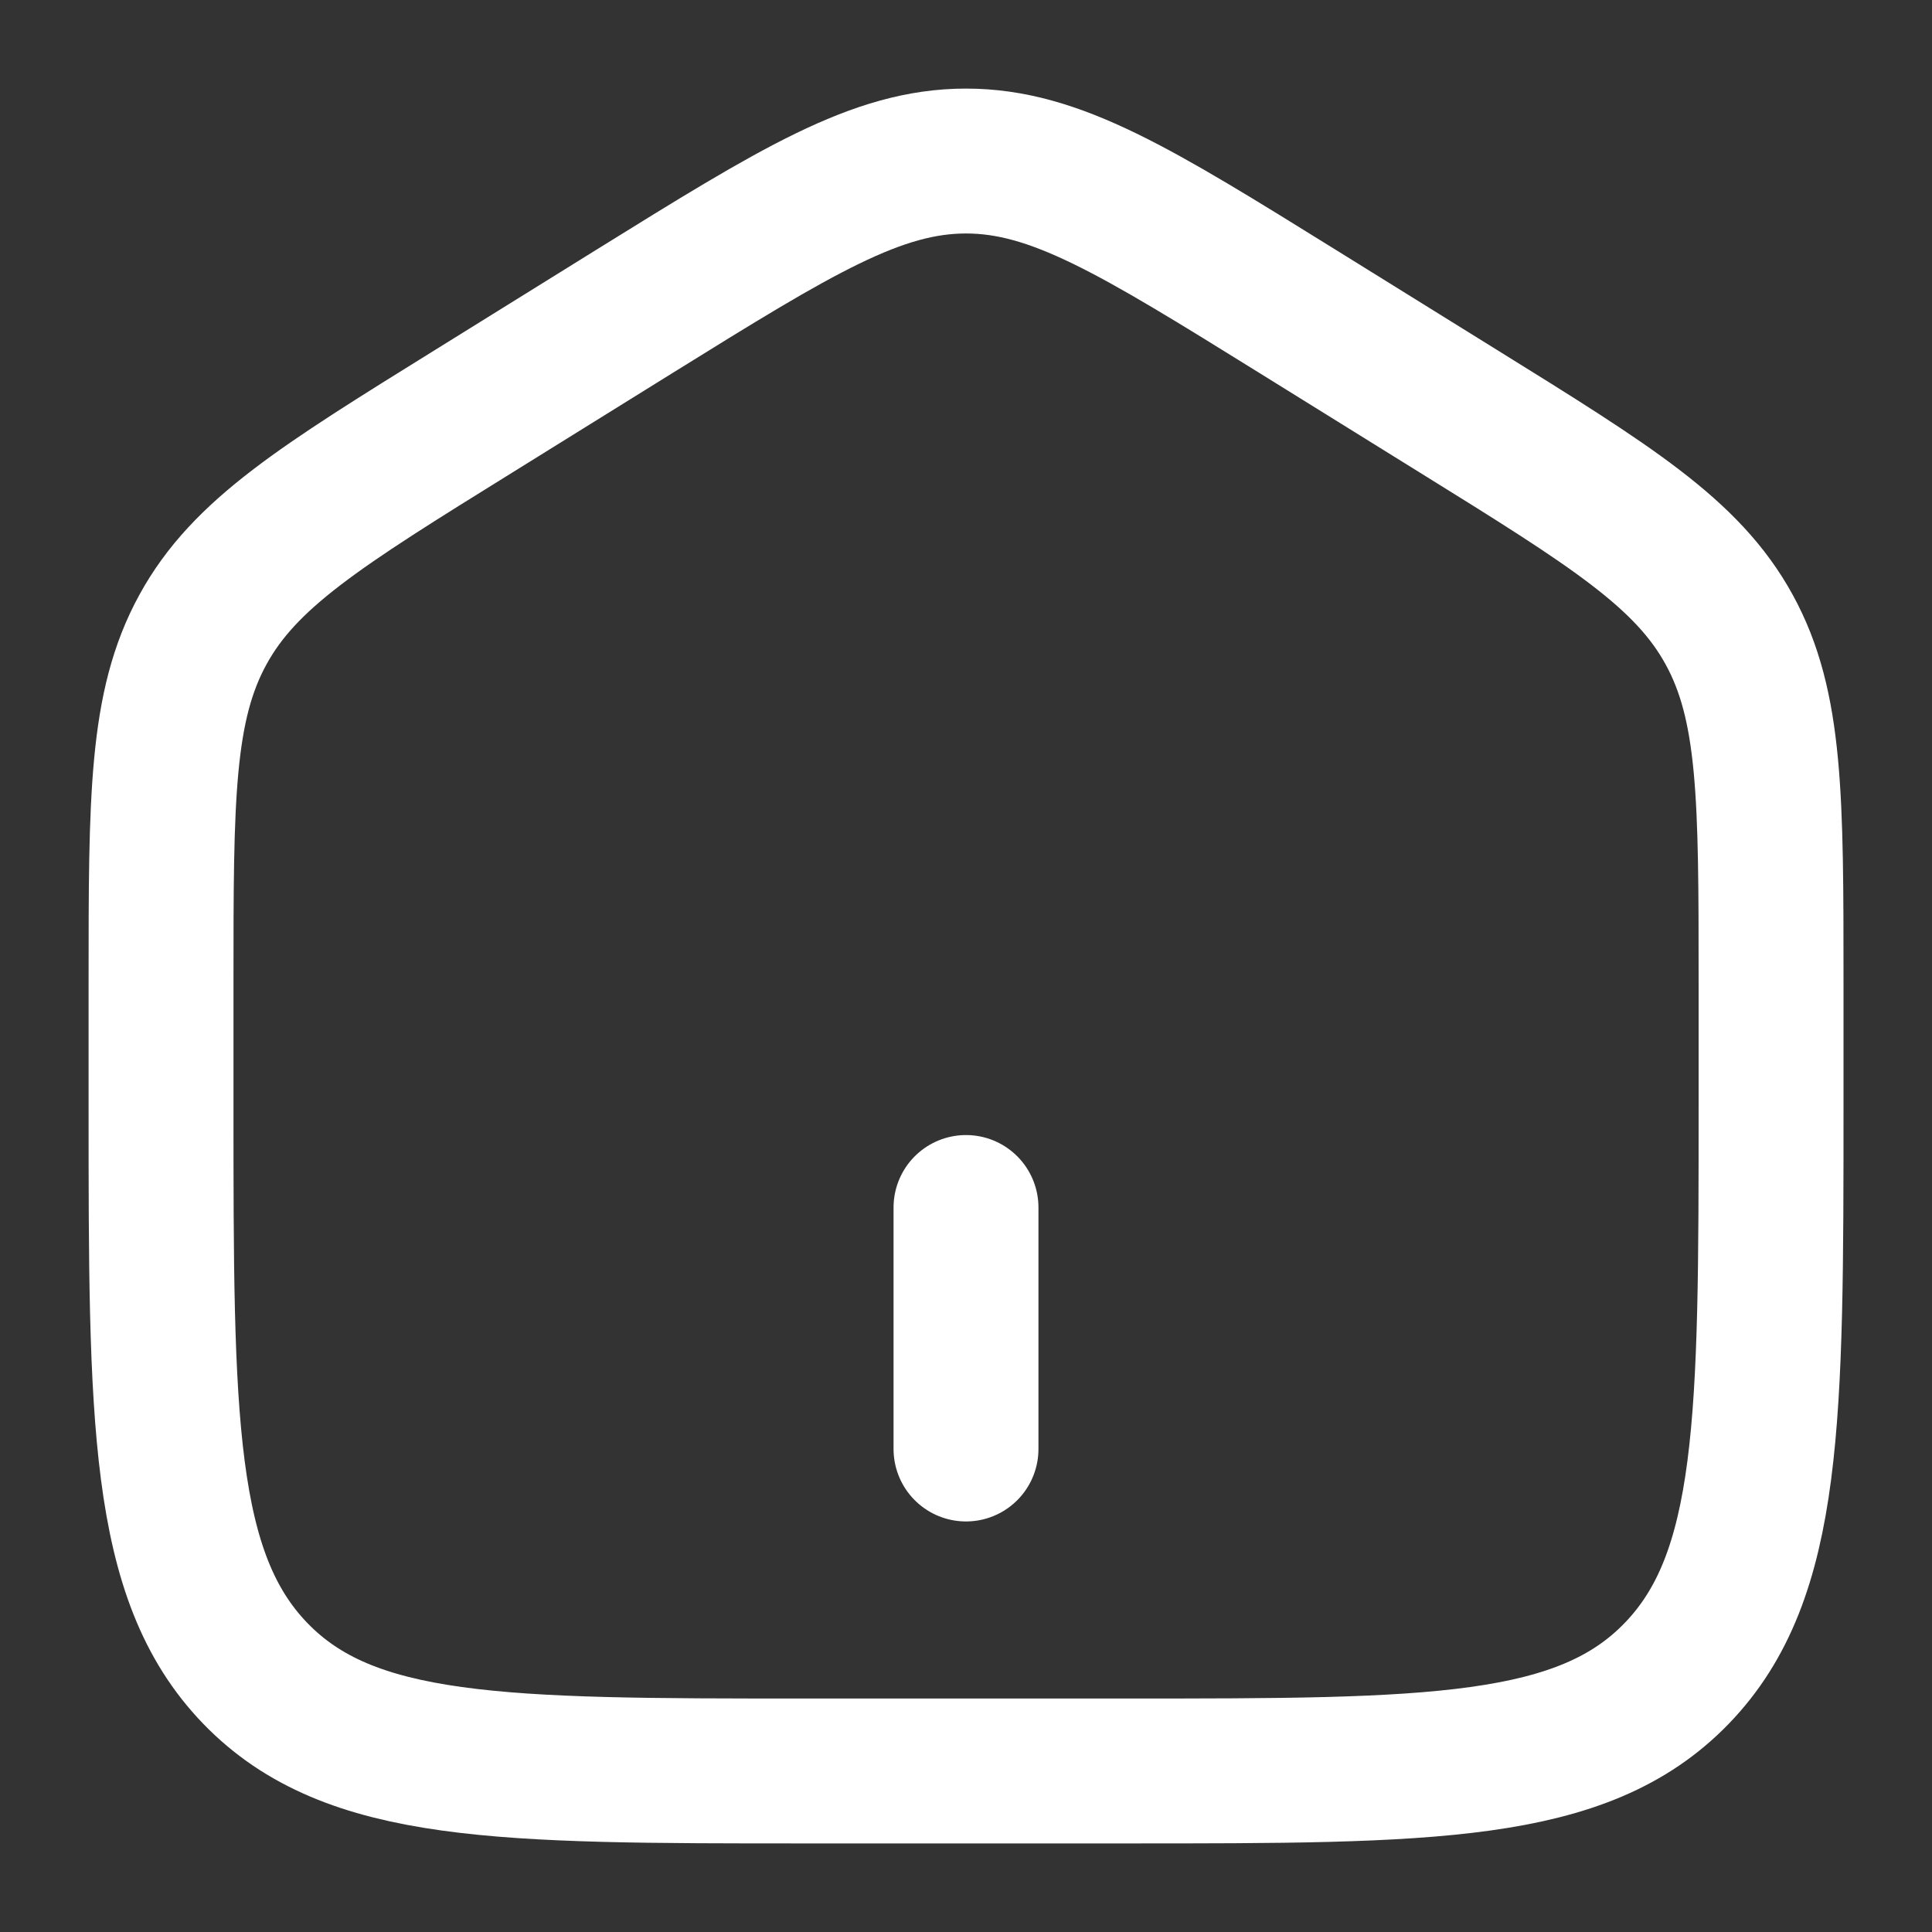 <svg width="20" height="20" viewBox="0 0 20 20" fill="none" xmlns="http://www.w3.org/2000/svg">
<rect x="0" y="0" width="20" height="20" fill="#333333" stroke="none"/>
<g clip-path="url(#clip0_453_6289)">
<path d="M1.667 10.17C1.667 8.263 1.667 7.309 2.1 6.519C2.532 5.728 3.323 5.238 4.904 4.257L6.57 3.222C8.241 2.185 9.077 1.667 10 1.667C10.924 1.667 11.759 2.185 13.43 3.222L15.097 4.257C16.678 5.238 17.468 5.728 17.901 6.519C18.334 7.309 18.334 8.263 18.334 10.17V11.437C18.334 14.688 18.334 16.313 17.357 17.323C16.381 18.333 14.81 18.333 11.667 18.333H8.334C5.191 18.333 3.62 18.333 2.643 17.323C1.667 16.313 1.667 14.688 1.667 11.437V10.17Z" stroke="white" stroke-width="1.5"/>
<path d="M10 12.5L10 15" stroke="white" stroke-width="1.5" stroke-linecap="round"/>
</g>
<defs>
<clipPath id="clip0_453_6289">
<rect width="20" height="20" fill="white"/>
</clipPath>
</defs>
</svg>
